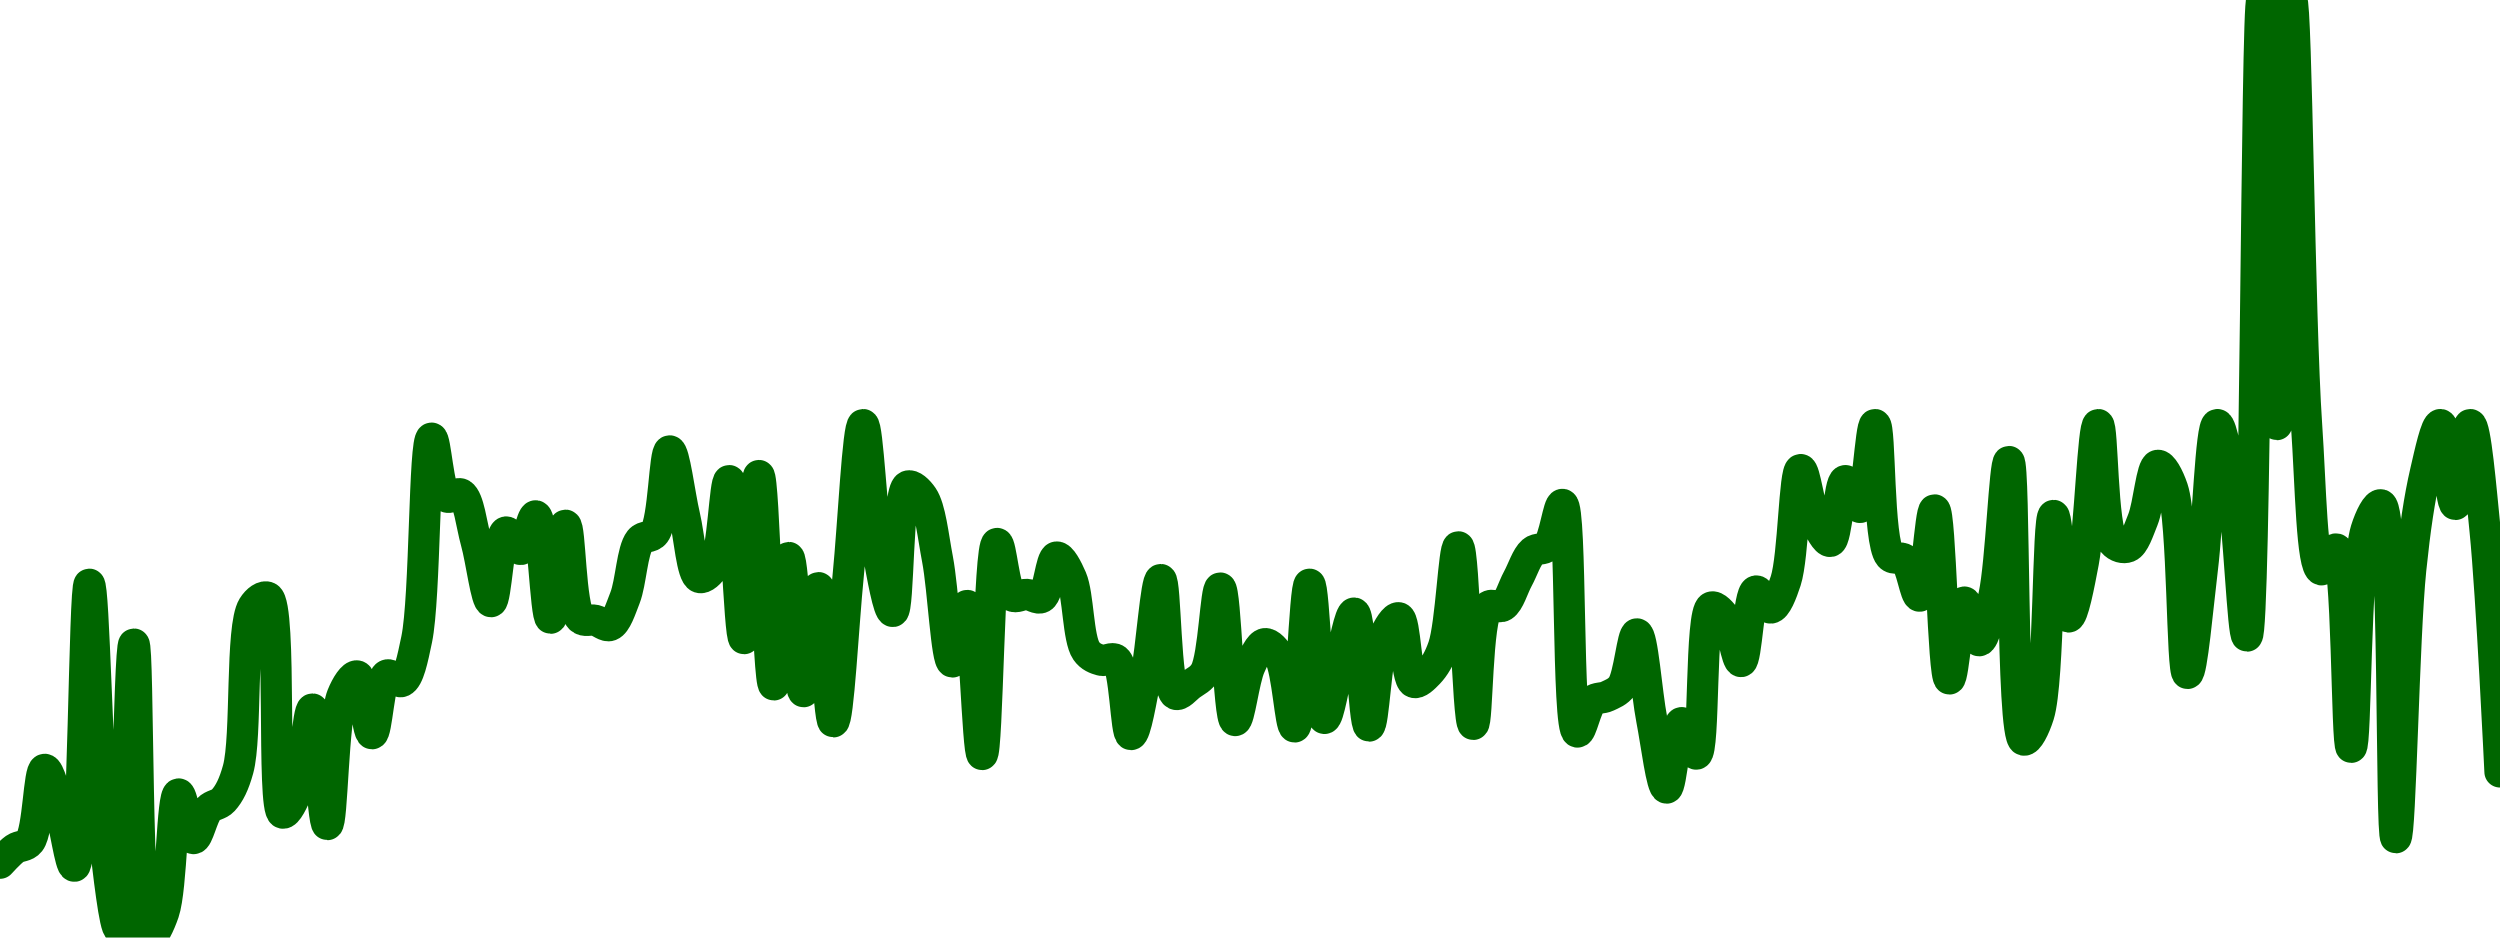 <!-- series7d: [{"tick_date":"2025-06-06 21:00:00","close":"0.998967"},{"tick_date":"2025-06-06 22:00:00","close":"0.999001"},{"tick_date":"2025-06-06 23:00:00","close":"0.999018"},{"tick_date":"2025-06-07 00:00:00","close":"0.999188"},{"tick_date":"2025-06-07 01:00:00","close":"0.999098"},{"tick_date":"2025-06-07 02:00:00","close":"0.99896"},{"tick_date":"2025-06-07 03:00:00","close":"0.999624"},{"tick_date":"2025-06-07 04:00:00","close":"0.999035"},{"tick_date":"2025-06-07 05:00:00","close":"0.998813"},{"tick_date":"2025-06-07 06:00:00","close":"0.999483"},{"tick_date":"2025-06-07 07:00:00","close":"0.998792"},{"tick_date":"2025-06-07 08:00:00","close":"0.998851"},{"tick_date":"2025-06-07 09:00:00","close":"0.99913"},{"tick_date":"2025-06-07 10:00:00","close":"0.999025"},{"tick_date":"2025-06-07 11:00:00","close":"0.999094"},{"tick_date":"2025-06-07 12:00:00","close":"0.999115"},{"tick_date":"2025-06-07 13:00:00","close":"0.999188"},{"tick_date":"2025-06-07 14:00:00","close":"0.999571"},{"tick_date":"2025-06-07 15:00:00","close":"0.999593"},{"tick_date":"2025-06-07 16:00:00","close":"0.999085"},{"tick_date":"2025-06-07 17:00:00","close":"0.99914"},{"tick_date":"2025-06-07 18:00:00","close":"0.99933"},{"tick_date":"2025-06-07 19:00:00","close":"0.999058"},{"tick_date":"2025-06-07 20:00:00","close":"0.999362"},{"tick_date":"2025-06-07 21:00:00","close":"0.999408"},{"tick_date":"2025-06-07 22:00:00","close":"0.999272"},{"tick_date":"2025-06-07 23:00:00","close":"0.99941"},{"tick_date":"2025-06-08 00:00:00","close":"0.999395"},{"tick_date":"2025-06-08 01:00:00","close":"0.999494"},{"tick_date":"2025-06-08 02:00:00","close":"0.999968"},{"tick_date":"2025-06-08 03:00:00","close":"0.99983"},{"tick_date":"2025-06-08 04:00:00","close":"0.999836"},{"tick_date":"2025-06-08 05:00:00","close":"0.999724"},{"tick_date":"2025-06-08 06:00:00","close":"0.999583"},{"tick_date":"2025-06-08 07:00:00","close":"0.999747"},{"tick_date":"2025-06-08 08:00:00","close":"0.999706"},{"tick_date":"2025-06-08 09:00:00","close":"0.999785"},{"tick_date":"2025-06-08 10:00:00","close":"0.999544"},{"tick_date":"2025-06-08 11:00:00","close":"0.999763"},{"tick_date":"2025-06-08 12:00:00","close":"0.999544"},{"tick_date":"2025-06-08 13:00:00","close":"0.999539"},{"tick_date":"2025-06-08 14:00:00","close":"0.999527"},{"tick_date":"2025-06-08 15:00:00","close":"0.999592"},{"tick_date":"2025-06-08 16:00:00","close":"0.999727"},{"tick_date":"2025-06-08 17:00:00","close":"0.999745"},{"tick_date":"2025-06-08 18:00:00","close":"0.999938"},{"tick_date":"2025-06-08 19:00:00","close":"0.999785"},{"tick_date":"2025-06-08 20:00:00","close":"0.99964"},{"tick_date":"2025-06-08 21:00:00","close":"0.999667"},{"tick_date":"2025-06-08 22:00:00","close":"0.999868"},{"tick_date":"2025-06-08 23:00:00","close":"0.999496"},{"tick_date":"2025-06-09 00:00:00","close":"0.99988"},{"tick_date":"2025-06-09 01:00:00","close":"0.999387"},{"tick_date":"2025-06-09 02:00:00","close":"0.999687"},{"tick_date":"2025-06-09 03:00:00","close":"0.999371"},{"tick_date":"2025-06-09 04:00:00","close":"0.999616"},{"tick_date":"2025-06-09 05:00:00","close":"0.9993"},{"tick_date":"2025-06-09 06:00:00","close":"0.999645"},{"tick_date":"2025-06-09 07:00:00","close":"1"},{"tick_date":"2025-06-09 08:00:00","close":"0.9997"},{"tick_date":"2025-06-09 09:00:00","close":"0.99956"},{"tick_date":"2025-06-09 10:00:00","close":"0.999855"},{"tick_date":"2025-06-09 11:00:00","close":"0.99983"},{"tick_date":"2025-06-09 12:00:00","close":"0.999683"},{"tick_date":"2025-06-09 13:00:00","close":"0.999441"},{"tick_date":"2025-06-09 14:00:00","close":"0.999574"},{"tick_date":"2025-06-09 15:00:00","close":"0.999223"},{"tick_date":"2025-06-09 16:00:00","close":"0.99972"},{"tick_date":"2025-06-09 17:00:00","close":"0.999597"},{"tick_date":"2025-06-09 18:00:00","close":"0.9996"},{"tick_date":"2025-06-09 19:00:00","close":"0.999593"},{"tick_date":"2025-06-09 20:00:00","close":"0.999688"},{"tick_date":"2025-06-09 21:00:00","close":"0.999638"},{"tick_date":"2025-06-09 22:00:00","close":"0.999467"},{"tick_date":"2025-06-09 23:00:00","close":"0.999445"},{"tick_date":"2025-06-10 00:00:00","close":"0.999446"},{"tick_date":"2025-06-10 01:00:00","close":"0.99927"},{"tick_date":"2025-06-10 02:00:00","close":"0.999407"},{"tick_date":"2025-06-10 03:00:00","close":"0.999635"},{"tick_date":"2025-06-10 04:00:00","close":"0.999365"},{"tick_date":"2025-06-10 05:00:00","close":"0.999387"},{"tick_date":"2025-06-10 06:00:00","close":"0.999418"},{"tick_date":"2025-06-10 07:00:00","close":"0.999615"},{"tick_date":"2025-06-10 08:00:00","close":"0.999303"},{"tick_date":"2025-06-10 09:00:00","close":"0.999431"},{"tick_date":"2025-06-10 10:00:00","close":"0.999484"},{"tick_date":"2025-06-10 11:00:00","close":"0.999452"},{"tick_date":"2025-06-10 12:00:00","close":"0.999288"},{"tick_date":"2025-06-10 13:00:00","close":"0.999624"},{"tick_date":"2025-06-10 14:00:00","close":"0.999308"},{"tick_date":"2025-06-10 15:00:00","close":"0.999438"},{"tick_date":"2025-06-10 16:00:00","close":"0.999556"},{"tick_date":"2025-06-10 17:00:00","close":"0.99929"},{"tick_date":"2025-06-10 18:00:00","close":"0.999499"},{"tick_date":"2025-06-10 19:00:00","close":"0.999545"},{"tick_date":"2025-06-10 20:00:00","close":"0.999393"},{"tick_date":"2025-06-10 21:00:00","close":"0.999415"},{"tick_date":"2025-06-10 22:00:00","close":"0.999477"},{"tick_date":"2025-06-10 23:00:00","close":"0.999712"},{"tick_date":"2025-06-11 00:00:00","close":"0.999294"},{"tick_date":"2025-06-11 01:00:00","close":"0.999571"},{"tick_date":"2025-06-11 02:00:00","close":"0.999573"},{"tick_date":"2025-06-11 03:00:00","close":"0.999637"},{"tick_date":"2025-06-11 04:00:00","close":"0.999701"},{"tick_date":"2025-06-11 05:00:00","close":"0.999714"},{"tick_date":"2025-06-11 06:00:00","close":"0.999812"},{"tick_date":"2025-06-11 07:00:00","close":"0.999276"},{"tick_date":"2025-06-11 08:00:00","close":"0.999349"},{"tick_date":"2025-06-11 09:00:00","close":"0.99936"},{"tick_date":"2025-06-11 10:00:00","close":"0.999384"},{"tick_date":"2025-06-11 11:00:00","close":"0.999507"},{"tick_date":"2025-06-11 12:00:00","close":"0.999305"},{"tick_date":"2025-06-11 13:00:00","close":"0.999144"},{"tick_date":"2025-06-11 14:00:00","close":"0.999298"},{"tick_date":"2025-06-11 15:00:00","close":"0.999224"},{"tick_date":"2025-06-11 16:00:00","close":"0.99957"},{"tick_date":"2025-06-11 17:00:00","close":"0.999542"},{"tick_date":"2025-06-11 18:00:00","close":"0.999442"},{"tick_date":"2025-06-11 19:00:00","close":"0.999608"},{"tick_date":"2025-06-11 20:00:00","close":"0.999568"},{"tick_date":"2025-06-11 21:00:00","close":"0.999632"},{"tick_date":"2025-06-11 22:00:00","close":"0.999894"},{"tick_date":"2025-06-11 23:00:00","close":"0.999774"},{"tick_date":"2025-06-12 00:00:00","close":"0.999725"},{"tick_date":"2025-06-12 01:00:00","close":"0.999868"},{"tick_date":"2025-06-12 02:00:00","close":"0.999805"},{"tick_date":"2025-06-12 03:00:00","close":"1"},{"tick_date":"2025-06-12 04:00:00","close":"0.999691"},{"tick_date":"2025-06-12 05:00:00","close":"0.999682"},{"tick_date":"2025-06-12 06:00:00","close":"0.999596"},{"tick_date":"2025-06-12 07:00:00","close":"0.999799"},{"tick_date":"2025-06-12 08:00:00","close":"0.999401"},{"tick_date":"2025-06-12 09:00:00","close":"0.999582"},{"tick_date":"2025-06-12 10:00:00","close":"0.999491"},{"tick_date":"2025-06-12 11:00:00","close":"0.999598"},{"tick_date":"2025-06-12 12:00:00","close":"0.999913"},{"tick_date":"2025-06-12 13:00:00","close":"0.999257"},{"tick_date":"2025-06-12 14:00:00","close":"0.999316"},{"tick_date":"2025-06-12 15:00:00","close":"0.999786"},{"tick_date":"2025-06-12 16:00:00","close":"0.999547"},{"tick_date":"2025-06-12 17:00:00","close":"0.999676"},{"tick_date":"2025-06-12 18:00:00","close":"1"},{"tick_date":"2025-06-12 19:00:00","close":"0.999723"},{"tick_date":"2025-06-12 20:00:00","close":"0.999712"},{"tick_date":"2025-06-12 21:00:00","close":"0.999776"},{"tick_date":"2025-06-12 22:00:00","close":"0.999904"},{"tick_date":"2025-06-12 23:00:00","close":"0.999849"},{"tick_date":"2025-06-13 00:00:00","close":"0.999414"},{"tick_date":"2025-06-13 01:00:00","close":"0.999661"},{"tick_date":"2025-06-13 02:00:00","close":"1"},{"tick_date":"2025-06-13 03:00:00","close":"0.999854"},{"tick_date":"2025-06-13 04:00:00","close":"0.999502"},{"tick_date":"2025-06-13 05:00:00","close":"1.001"},{"tick_date":"2025-06-13 06:00:00","close":"1"},{"tick_date":"2025-06-13 07:00:00","close":"1.001"},{"tick_date":"2025-06-13 08:00:00","close":"1"},{"tick_date":"2025-06-13 09:00:00","close":"0.999658"},{"tick_date":"2025-06-13 10:00:00","close":"0.999707"},{"tick_date":"2025-06-13 11:00:00","close":"0.99924"},{"tick_date":"2025-06-13 12:00:00","close":"0.999752"},{"tick_date":"2025-06-13 13:00:00","close":"0.999811"},{"tick_date":"2025-06-13 14:00:00","close":"0.999027"},{"tick_date":"2025-06-13 15:00:00","close":"0.999659"},{"tick_date":"2025-06-13 16:00:00","close":"0.999889"},{"tick_date":"2025-06-13 17:00:00","close":"1"},{"tick_date":"2025-06-13 18:00:00","close":"0.999812"},{"tick_date":"2025-06-13 19:00:00","close":"1"},{"tick_date":"2025-06-13 20:00:00","close":"0.99975"},{"tick_date":"2025-06-13 21:00:00","close":"0.999182"}] -->

<svg width="160" height="60" viewBox="0 0 160 60" xmlns="http://www.w3.org/2000/svg">
  <defs>
    <linearGradient id="grad-area" x1="0" y1="0" x2="0" y2="1">
      <stop offset="0%" stop-color="rgba(76,175,80,.2)" />
      <stop offset="100%" stop-color="rgba(0,0,0,0)" />
    </linearGradient>
  </defs>

  <path d="M0,55.245C0,55.245,0.615,54.557,0.952,54.321C1.254,54.11,1.641,54.198,1.905,53.859C2.462,53.143,2.478,49.271,2.857,49.239C3.14,49.215,3.517,50.773,3.81,51.685C4.164,52.792,4.498,55.461,4.762,55.435C5.331,55.379,5.387,37.392,5.714,37.391C6.023,37.39,6.227,49.346,6.667,53.397C6.938,55.897,7.351,59.443,7.619,59.429C8.083,59.405,8.256,41.223,8.571,41.223C8.891,41.223,8.681,59.791,9.524,60C9.789,60.066,10.212,59.167,10.476,58.397C11.011,56.837,10.995,50.858,11.429,50.815C11.7,50.788,12.03,53.642,12.381,53.668C12.675,53.69,12.947,52.208,13.333,51.793C13.614,51.492,14.006,51.529,14.286,51.223C14.679,50.792,14.975,50.193,15.238,49.239C15.812,47.16,15.383,40.146,16.19,38.832C16.455,38.4,16.876,38.098,17.143,38.234C18.08,38.71,17.358,51.85,18.095,52.038C18.359,52.105,18.779,51.226,19.048,50.543C19.51,49.369,19.706,45.372,20,45.38C20.35,45.39,20.643,52.774,20.952,52.772C21.279,52.77,21.3,46.013,21.905,44.511C22.168,43.858,22.584,43.206,22.857,43.261C23.283,43.347,23.493,46.957,23.81,46.957C24.128,46.956,24.249,43.46,24.762,43.207C25.027,43.075,25.444,43.732,25.714,43.614C26.162,43.418,26.403,42.179,26.667,40.924C27.228,38.253,27.132,28.086,27.619,28.043C27.886,28.02,28.042,31.449,28.571,31.793C28.836,31.965,29.257,31.467,29.524,31.63C30.008,31.927,30.174,33.596,30.476,34.674C30.812,35.873,31.122,38.511,31.429,38.505C31.758,38.5,31.909,34.169,32.381,34.049C32.649,33.981,33.045,35.205,33.333,35.163C33.698,35.11,34.016,32.979,34.286,33.016C34.738,33.078,34.913,39.563,35.238,39.565C35.548,39.567,35.873,33.614,36.19,33.614C36.508,33.614,36.484,38.918,37.143,39.565C37.406,39.824,37.781,39.626,38.095,39.701C38.416,39.778,38.769,40.136,39.048,40.027C39.442,39.873,39.719,38.976,40,38.261C40.386,37.277,40.452,35.217,40.952,34.592C41.218,34.26,41.642,34.458,41.905,34.103C42.492,33.311,42.52,28.866,42.857,28.859C43.159,28.852,43.488,31.65,43.81,33.016C44.123,34.348,44.273,36.784,44.762,36.957C45.028,37.05,45.451,36.659,45.714,36.223C46.28,35.286,46.384,30.75,46.667,30.761C47.049,30.776,47.304,40.87,47.619,40.87C47.939,40.869,48.271,30.432,48.571,30.435C48.911,30.438,49.157,43.823,49.524,43.832C49.811,43.838,50.163,35.678,50.476,35.679C50.798,35.68,51.089,44.261,51.429,44.266C51.729,44.271,52.081,37.604,52.381,37.609C52.721,37.614,53.022,46.197,53.333,46.196C53.658,46.194,53.97,39.968,54.286,36.821C54.605,33.628,54.906,27.177,55.238,27.174C55.543,27.171,55.789,33.131,56.19,35.326C56.468,36.844,56.865,39.148,57.143,39.13C57.542,39.105,57.404,31.42,58.095,31.114C58.358,30.998,58.782,31.399,59.048,31.793C59.546,32.533,59.712,34.284,60,35.788C60.366,37.701,60.574,42.343,60.952,42.364C61.236,42.38,61.633,38.728,61.905,38.75C62.34,38.784,62.563,48.292,62.857,48.288C63.207,48.283,63.287,34.837,63.81,34.783C64.074,34.755,64.256,37.776,64.762,38.125C65.027,38.308,65.398,38.026,65.714,38.043C66.033,38.061,66.397,38.384,66.667,38.234C67.12,37.98,67.25,35.7,67.619,35.652C67.905,35.615,68.302,36.386,68.571,37.011C69.027,38.068,68.981,40.875,69.524,41.658C69.788,42.039,70.144,42.165,70.476,42.255C70.782,42.339,71.165,42.019,71.429,42.228C72.024,42.703,72.042,47.002,72.381,47.011C72.682,47.019,73.046,44.694,73.333,43.288C73.7,41.492,73.98,37.089,74.286,37.092C74.617,37.096,74.563,44.111,75.238,44.429C75.501,44.553,75.882,44.062,76.19,43.832C76.518,43.586,76.879,43.46,77.143,42.989C77.689,42.016,77.806,37.627,78.095,37.636C78.457,37.647,78.627,46.081,79.048,46.114C79.321,46.135,79.599,43.52,80,42.636C80.277,42.024,80.608,41.238,80.952,41.196C81.25,41.159,81.639,41.602,81.905,42.065C82.405,42.937,82.578,46.537,82.857,46.522C83.253,46.501,83.487,37.392,83.81,37.391C84.122,37.39,84.341,45.946,84.762,45.978C85.036,45.999,85.389,43.593,85.714,42.446C86.025,41.349,86.391,39.217,86.667,39.239C87.074,39.271,87.281,46.461,87.619,46.467C87.92,46.473,88.063,41.962,88.571,40.788C88.837,40.175,89.253,39.48,89.524,39.538C89.968,39.634,89.961,43.456,90.476,43.668C90.741,43.778,91.144,43.369,91.429,43.071C91.802,42.679,92.114,42.161,92.381,41.386C92.868,39.97,93.05,34.991,93.333,35C93.71,35.012,93.929,46.351,94.286,46.359C94.577,46.365,94.494,39.526,95.238,38.832C95.502,38.585,95.913,38.953,96.19,38.777C96.591,38.524,96.825,37.618,97.143,37.038C97.46,36.458,97.704,35.637,98.095,35.299C98.375,35.057,98.778,35.219,99.048,34.946C99.498,34.49,99.737,32.246,100,32.283C100.598,32.366,100.275,46.717,100.952,46.848C101.216,46.899,101.495,45.219,101.905,44.864C102.181,44.625,102.55,44.714,102.857,44.565C103.187,44.405,103.541,44.286,103.81,43.913C104.275,43.266,104.474,40.555,104.762,40.571C105.127,40.59,105.377,44.337,105.714,46.06C106.016,47.604,106.346,50.433,106.667,50.435C106.981,50.436,107.23,46.293,107.619,46.25C107.899,46.219,108.307,48.306,108.571,48.261C109.116,48.167,108.79,39.167,109.524,38.859C109.788,38.748,110.202,39.234,110.476,39.62C110.897,40.213,111.14,42.356,111.429,42.337C111.793,42.313,111.904,37.951,112.381,37.826C112.648,37.756,113.037,38.946,113.333,38.913C113.68,38.875,114.02,37.983,114.286,37.174C114.791,35.633,114.835,30.085,115.238,30.054C115.515,30.033,115.79,32.492,116.19,33.315C116.468,33.886,116.87,34.699,117.143,34.647C117.569,34.565,117.698,30.814,118.095,30.761C118.373,30.723,118.778,32.518,119.048,32.473C119.495,32.398,119.711,27.165,120,27.174C120.362,27.186,120.178,34.681,120.952,35.571C121.217,35.874,121.633,35.578,121.905,35.815C122.34,36.195,122.582,38.182,122.857,38.152C123.268,38.108,123.529,32.624,123.81,32.636C124.2,32.652,124.355,43.43,124.762,43.451C125.038,43.465,125.328,38.567,125.714,38.533C125.995,38.508,126.36,41.013,126.667,41.005C126.996,40.997,127.349,39.34,127.619,38.098C128.071,36.013,128.294,29.53,128.571,29.538C128.971,29.55,128.704,47.162,129.524,47.364C129.789,47.429,130.213,46.596,130.476,45.761C131.166,43.571,131.038,33.003,131.429,32.989C131.708,32.979,132.001,39.461,132.381,39.484C132.664,39.501,133.06,37.424,133.333,35.978C133.759,33.72,133.955,27.177,134.286,27.174C134.592,27.171,134.511,33.832,135.238,34.701C135.502,35.016,135.911,35.112,136.19,35C136.584,34.842,136.86,33.96,137.143,33.261C137.524,32.318,137.698,29.843,138.095,29.783C138.374,29.741,138.784,30.493,139.048,31.277C139.728,33.305,139.624,43.086,140,43.098C140.284,43.106,140.656,38.803,140.952,36.386C141.299,33.561,141.491,27.201,141.905,27.174C142.18,27.156,142.583,29.521,142.857,31.141C143.277,33.628,143.545,40.717,143.81,40.707C144.353,40.686,144.405,0.002,144.762,0C145.053,-0.002,145.397,27.174,145.714,27.174C146.032,27.174,146.349,0,146.667,0C146.984,0,147.16,20.495,147.619,27.174C147.888,31.089,147.943,36.301,148.571,36.467C148.834,36.537,149.26,35.062,149.524,35.136C150.259,35.342,150.166,47.827,150.476,47.826C150.801,47.825,150.708,36.225,151.429,33.913C151.692,33.068,152.115,32.243,152.381,32.31C153.282,32.536,152.997,53.612,153.333,53.614C153.635,53.616,153.84,40.74,154.286,36.44C154.556,33.833,154.844,31.886,155.238,30.19C155.517,28.991,155.904,27.156,156.19,27.174C156.558,27.196,156.825,32.283,157.143,32.283C157.46,32.283,157.797,27.167,158.095,27.174C158.438,27.182,158.773,31.238,159.048,33.967C159.461,38.065,160,49.402,160,49.402"
        fill="none"
        stroke="#006600"
        stroke-width="2"
        stroke-linejoin="round"
        stroke-linecap="round"
        />
</svg>